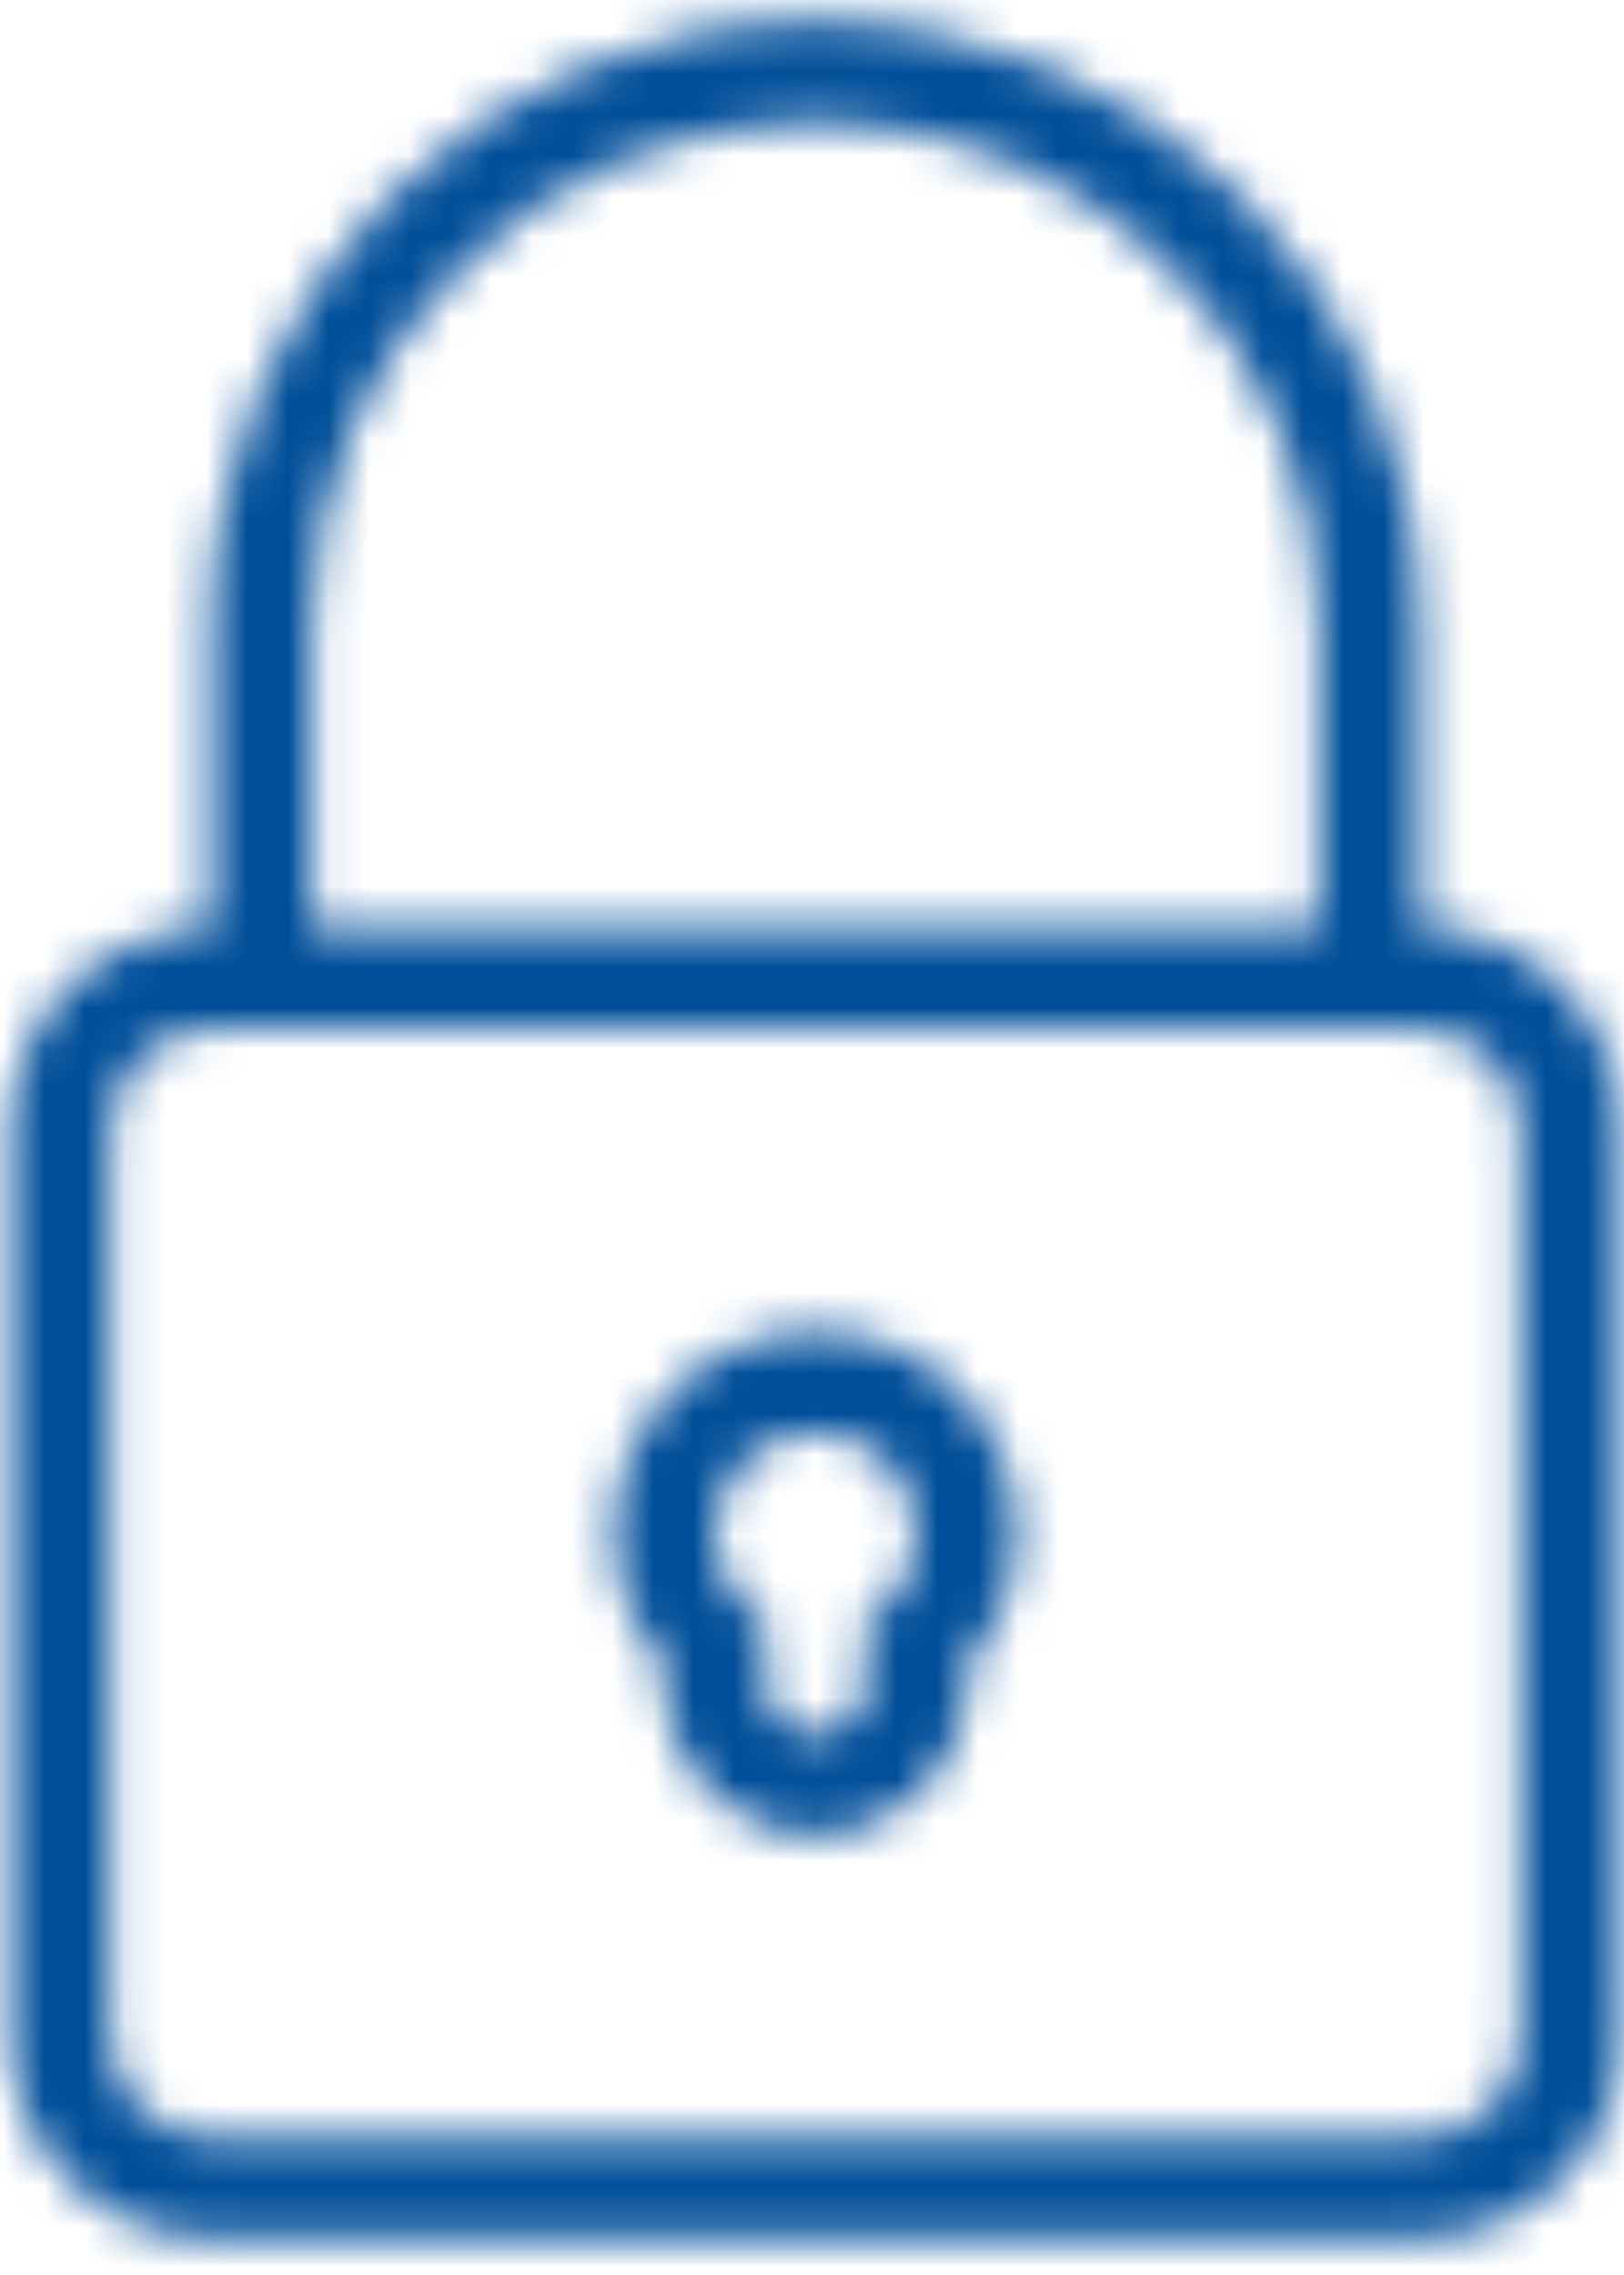 <?xml version="1.0" encoding="UTF-8"?>
<svg width="40px" height="56px" viewBox="0 0 40 56" version="1.1" xmlns="http://www.w3.org/2000/svg" xmlns:xlink="http://www.w3.org/1999/xlink">
    <!-- Generator: Sketch 48.2 (47327) - http://www.bohemiancoding.com/sketch -->
    <title>Icon / blocco</title>
    <desc>Created with Sketch.</desc>
    <defs>
        <path d="M32.5,37.464 C29.759,37.464 27.536,39.686 27.536,42.427 C27.536,43.702 28.03,44.852 28.819,45.731 C28.803,45.87 28.777,46.007 28.777,46.15 C28.777,48.206 30.444,49.873 32.5,49.873 C34.556,49.873 36.223,48.206 36.223,46.15 C36.223,46.007 36.197,45.87 36.181,45.731 C36.97,44.851 37.464,43.702 37.464,42.427 C37.464,39.686 35.241,37.464 32.5,37.464 Z M33.741,44.565 L33.741,46.15 C33.741,46.836 33.185,47.391 32.5,47.391 C31.815,47.391 31.259,46.836 31.259,46.15 L31.259,44.565 C30.521,44.136 30.018,43.344 30.018,42.427 C30.018,41.057 31.13,39.945 32.5,39.945 C33.87,39.945 34.982,41.057 34.982,42.427 C34.982,43.343 34.479,44.137 33.741,44.565 Z M47.391,27.536 L47.391,20.091 C47.391,11.867 40.724,5.2 32.5,5.2 C24.276,5.2 17.609,11.867 17.609,20.091 L17.609,27.536 C14.868,27.536 12.645,29.759 12.645,32.5 L12.645,54.836 C12.645,57.579 14.868,59.8 17.609,59.8 L47.391,59.8 C50.132,59.8 52.355,57.579 52.355,54.836 L52.355,32.5 C52.355,29.759 50.132,27.536 47.391,27.536 Z M20.091,20.091 C20.091,13.239 25.646,7.682 32.5,7.682 C39.354,7.682 44.909,13.239 44.909,20.091 L44.909,27.536 L20.091,27.536 L20.091,20.091 Z M49.873,54.836 C49.873,56.206 48.761,57.318 47.391,57.318 L17.609,57.318 C16.239,57.318 15.127,56.206 15.127,54.836 L15.127,32.5 C15.127,31.13 16.239,30.018 17.609,30.018 L47.391,30.018 C48.761,30.018 49.873,31.13 49.873,32.5 L49.873,54.836 Z" id="path-1"></path>
    </defs>
    <g id="10.-PORTALE-RATING---folko-Copy" stroke="none" stroke-width="1" fill="none" fill-rule="evenodd" transform="translate(-659, -1108)">
        <g id="Come-composto-modello-rating" transform="translate(0, 915)">
            <g id="Icon-/-blocco" transform="translate(646.586, 188.309)">
                <mask id="mask-2" fill="white">
                    <use xlink:href="#path-1"></use>
                </mask>
                <g id="Shape" fill-rule="nonzero"></g>
                <g id="color-/-blu" mask="url(#mask-2)" fill="#004E99" fill-rule="evenodd">
                    <rect id="Rectangle-2" x="0" y="0" width="65" height="64.697"></rect>
                </g>
            </g>
        </g>
    </g>
</svg>